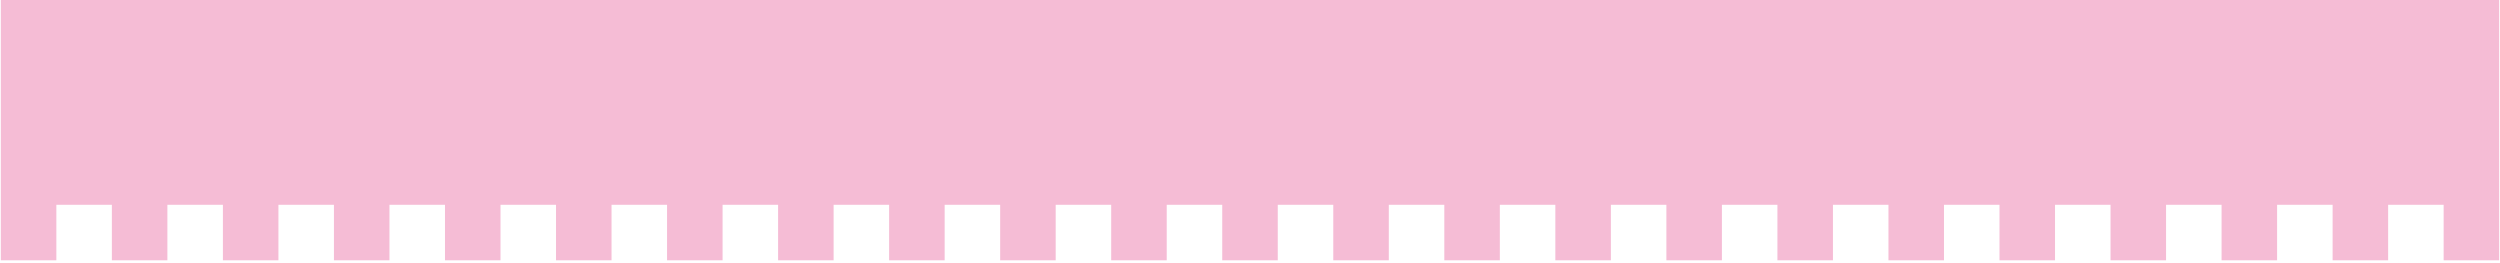 <svg width="752" height="79" viewBox="0 0 752 79" fill="none" xmlns="http://www.w3.org/2000/svg">
<path d="M0.25 0V78.3H16.95V61.6H33.65V78.3H50.35V61.6H67.05V78.3H83.75V61.6H100.45V78.3H117.15V61.6H133.85V78.3H150.55V61.6H167.25V78.3H183.95V61.6H200.65V78.3H217.35V61.6H234.05V78.3H250.75V61.6H267.45V78.3H284.15V61.6H300.85V78.3H317.55V61.6H334.25V78.3H350.95V61.6H367.65V78.3H384.35V61.6H401.05V78.3H417.75V61.6H434.45V78.3H451.15V61.6H467.85V78.3H484.55V61.6H501.25V78.3H517.95V61.6H534.65V78.3H551.35V61.6H568.05V78.3H584.75V61.6H601.45V78.3H618.15V61.6H634.85V78.3H651.55V61.6H668.25V78.3H684.95V61.6H701.65V78.3H718.35V61.6H735.05V78.3H751.75V0H0.25Z" fill="#F5BCD5"/>
</svg>

